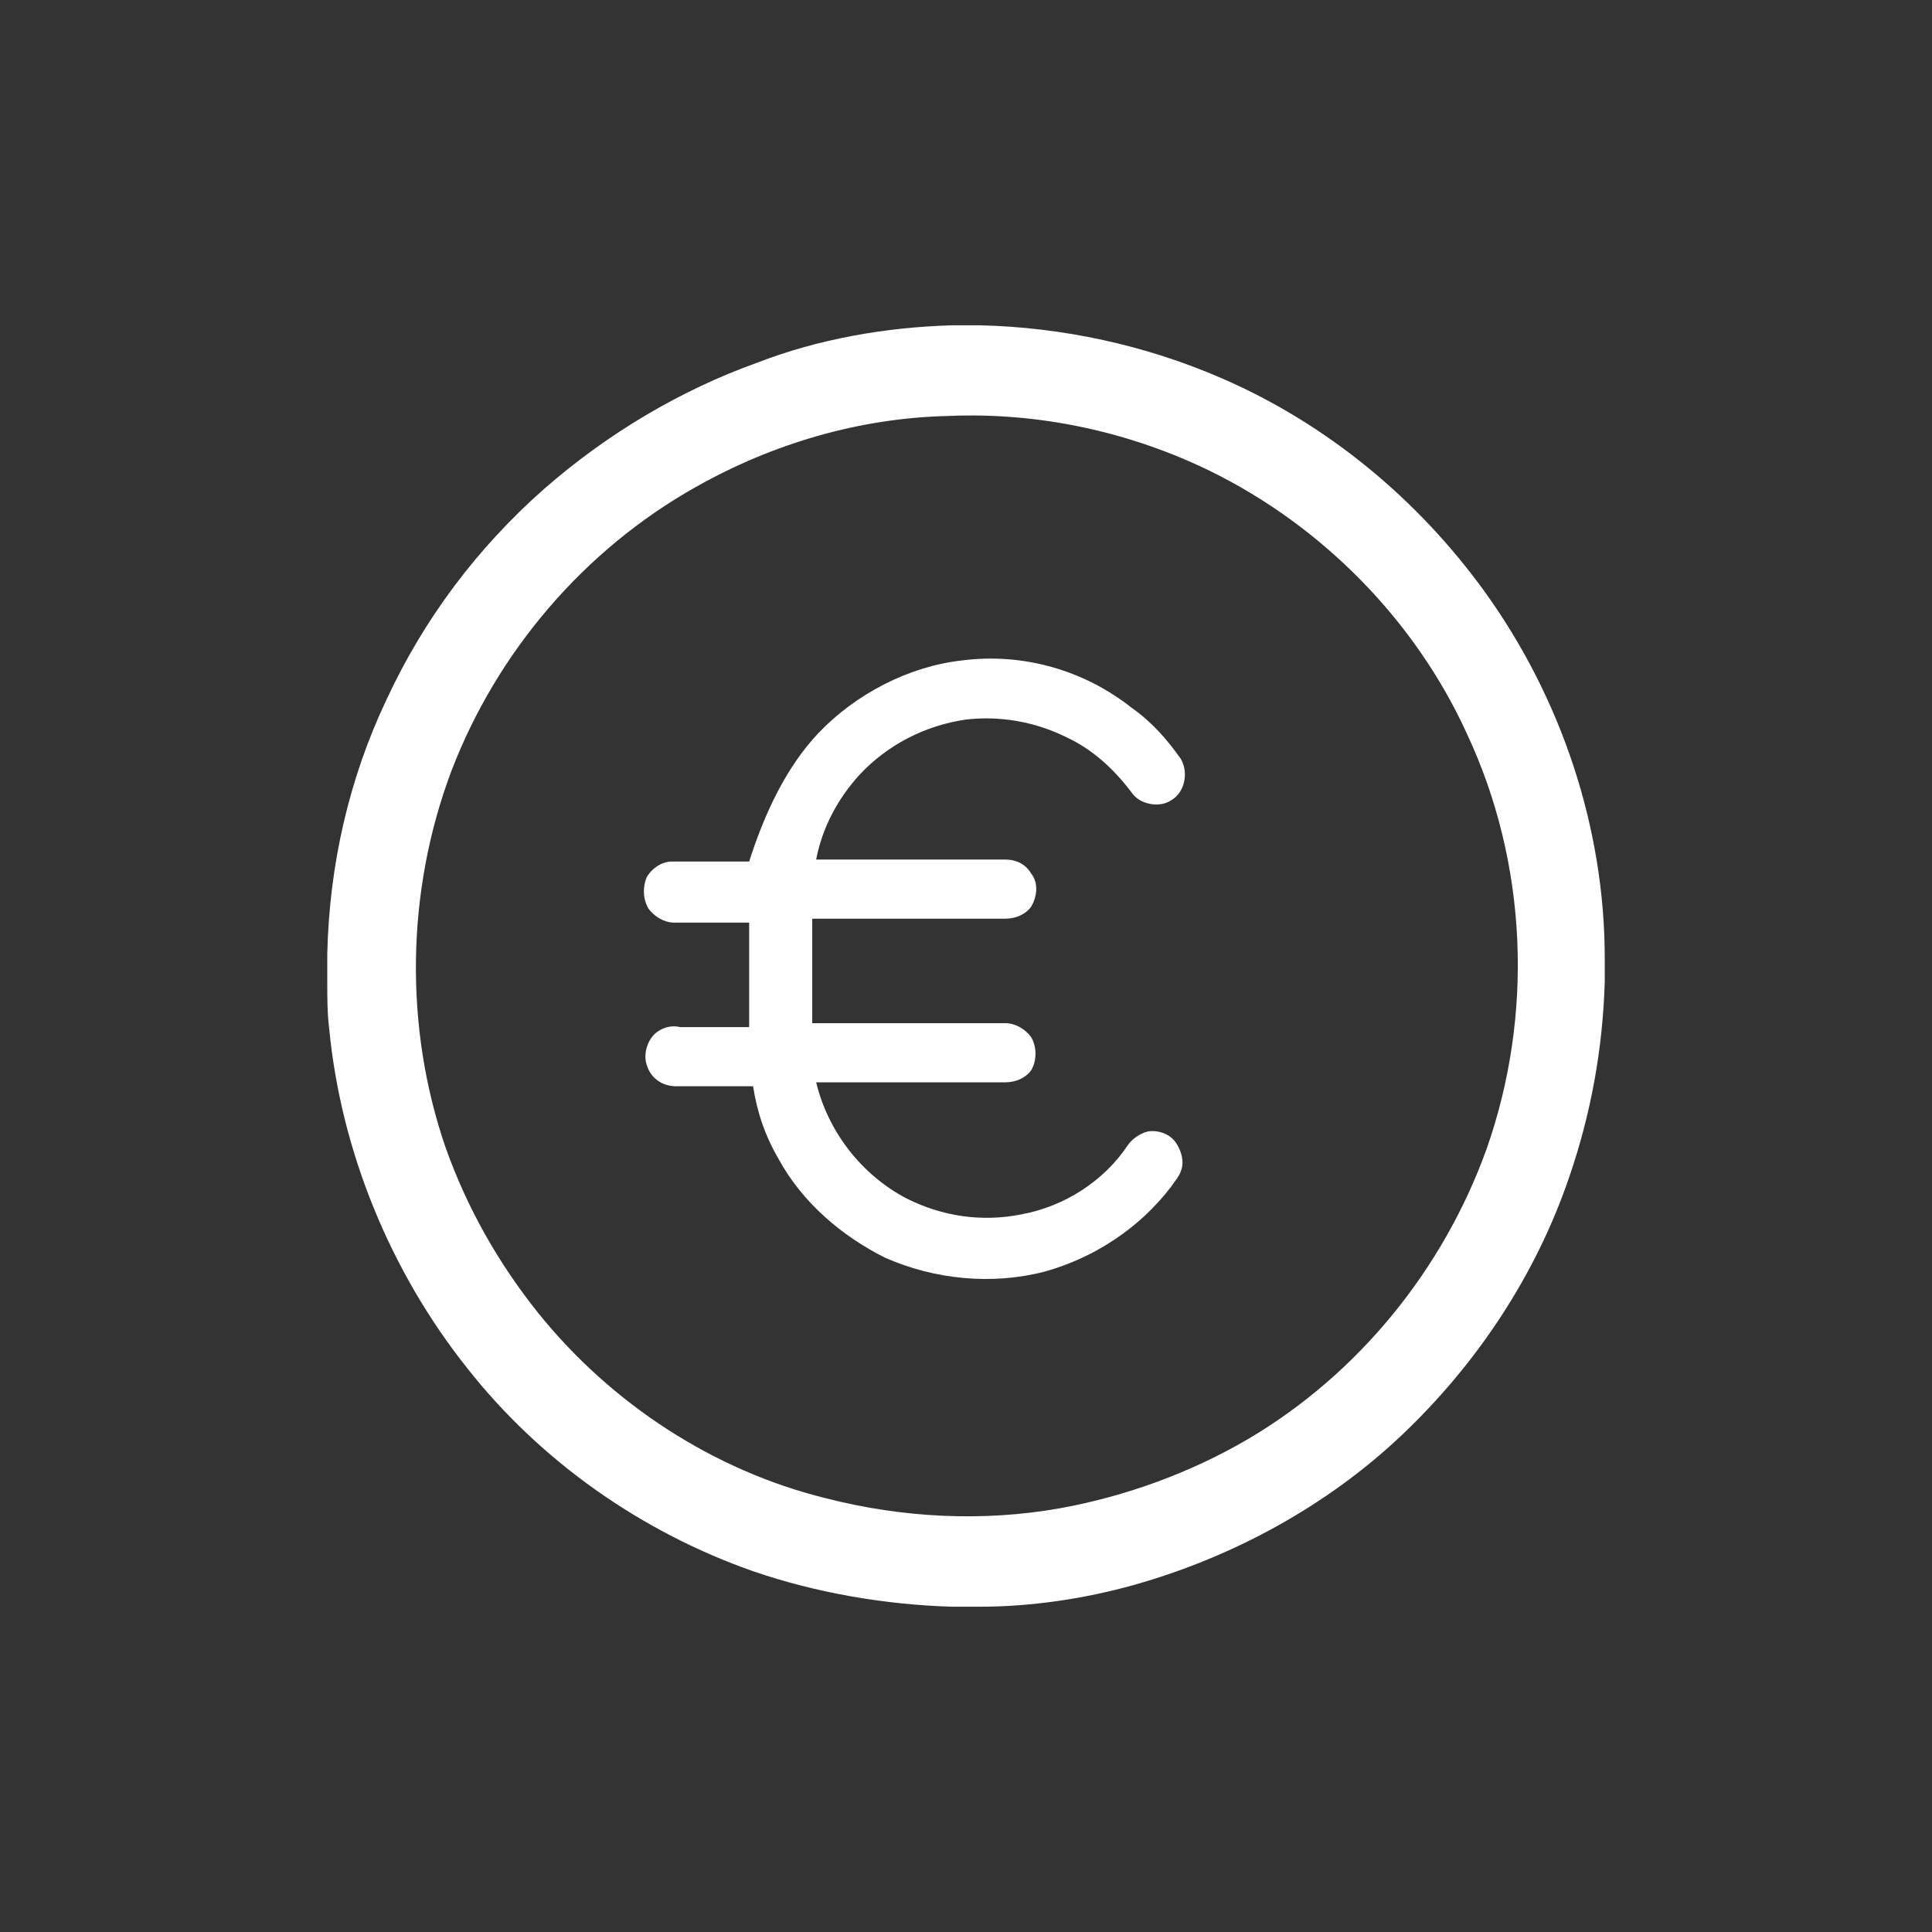 <svg xmlns="http://www.w3.org/2000/svg" xmlns:xlink="http://www.w3.org/1999/xlink" version="1.1" x="0px" y="0px" viewBox="-2950 1452 98 98" style="enable-background:new -2950 1452 98 98;fill:url(#CerosGradient_id895276a62);" xml:space="preserve" width="98px" height="98px" aria-hidden="true"><rect x="-2950" y="1452" width="98" height="98" fill="#333333" stroke="none"/><defs><linearGradient class="cerosgradient" data-cerosgradient="true" id="CerosGradient_id895276a62" gradientUnits="userSpaceOnUse" x1="50%" y1="100%" x2="50%" y2="0%"><stop offset="0%" stop-color="#FEFEFE"/><stop offset="100%" stop-color="#FEFEFE"/></linearGradient><linearGradient/></defs><g><path d="M-2901.7,1468.5h1.4c4.2,0.1,8.4,1,12.3,2.7c5.3,2.3,9.9,6.1,13.3,10.8c3.9,5.4,6.1,12,6.1,18.6v1.2   c-0.1,3.4-0.7,6.7-1.8,9.9c-1.7,5-4.7,9.5-8.5,13.1c-3.8,3.6-8.6,6.2-13.6,7.6c-2.5,0.7-5.2,1.1-7.8,1.1h-1.4   c-3.4-0.1-6.9-0.7-10.1-1.8c-5.7-2-10.8-5.6-14.5-10.3c-3.9-4.9-6.4-11-7-17.2c-0.1-0.8-0.1-1.6-0.1-2.4v-1.4   c0.1-4.5,1.1-8.9,3-12.9c1.9-4.1,4.6-7.7,8-10.7c3.2-2.8,6.9-5,10.8-6.4C-2908.5,1469.2-2905.1,1468.6-2901.7,1468.5    M-2901.9,1473.1c-4.5,0.1-8.9,1.4-12.8,3.6c-5.7,3.2-10.1,8.4-12.4,14.4c-2.3,6.1-2.4,13-0.3,19.1c1.1,3.1,2.7,5.9,4.7,8.4   c3.7,4.6,8.9,8,14.6,9.4c3.9,1,8,1.2,11.9,0.5c3.3-0.6,6.6-1.8,9.5-3.5c5.6-3.3,9.9-8.6,12.1-14.7c2.4-6.8,2.1-14.5-1-21.1   c-2.6-5.7-7.3-10.5-13-13.3C-2892.7,1473.9-2897.3,1472.9-2901.9,1473.1z" style="fill:url(#CerosGradient_id895276a62);"/><path d="M-2908.5,1489.2c1.9-2,4.6-3.4,7.3-3.7c3.1-0.4,6.2,0.5,8.6,2.4c1,0.7,1.8,1.6,2.5,2.6c0.4,0.7,0.2,1.7-0.5,2.1   c-0.6,0.4-1.6,0.2-2-0.4c-0.9-1.2-2-2.2-3.3-2.8c-1.6-0.8-3.4-1.1-5.1-0.9c-2.1,0.3-4,1.3-5.4,2.8c-1.1,1.2-1.9,2.7-2.2,4.3   c3.2,0,6.4,0,9.6,0c0.5,0,1,0.2,1.3,0.7c0.4,0.5,0.3,1.2,0,1.7c-0.3,0.4-0.8,0.6-1.3,0.6c-3.3,0-6.5,0-9.8,0c0,1.8,0,3.5,0,5.3   c3.3,0,6.5,0,9.8,0c0.5,0,1,0.3,1.3,0.7c0.3,0.5,0.3,1.2,0,1.7c-0.3,0.4-0.8,0.6-1.3,0.6c-3.2,0-6.4,0-9.6,0   c0.6,2.5,2.3,4.7,4.6,5.9c1.8,0.9,3.8,1.2,5.8,0.8c2.2-0.4,4.2-1.7,5.4-3.5c0.2-0.3,0.6-0.6,1-0.7c0.5-0.1,1.1,0.1,1.4,0.5   c0.3,0.4,0.5,1,0.3,1.5c-0.1,0.3-0.3,0.5-0.5,0.8c-1.6,2.1-3.9,3.6-6.4,4.3c-2.7,0.7-5.6,0.4-8.1-0.7c-2.2-1.1-4.2-2.8-5.4-5   c-0.7-1.2-1.1-2.4-1.3-3.7c-1.3,0-2.6,0-3.9,0c-0.7,0-1.3-0.4-1.5-1.1c-0.2-0.6,0.1-1.4,0.6-1.7c0.3-0.2,0.7-0.3,1.1-0.2   c1.2,0,2.4,0,3.5,0c0-1.8,0-3.5,0-5.3c-1.3,0-2.5,0-3.8,0c-0.5,0-1-0.3-1.3-0.7c-0.3-0.5-0.3-1.1-0.1-1.6c0.3-0.5,0.8-0.8,1.3-0.8   c1.3,0,2.6,0,3.9,0C-2911.2,1493.2-2910.1,1490.9-2908.5,1489.2z" style="fill:url(#CerosGradient_id895276a62);"/></g></svg>